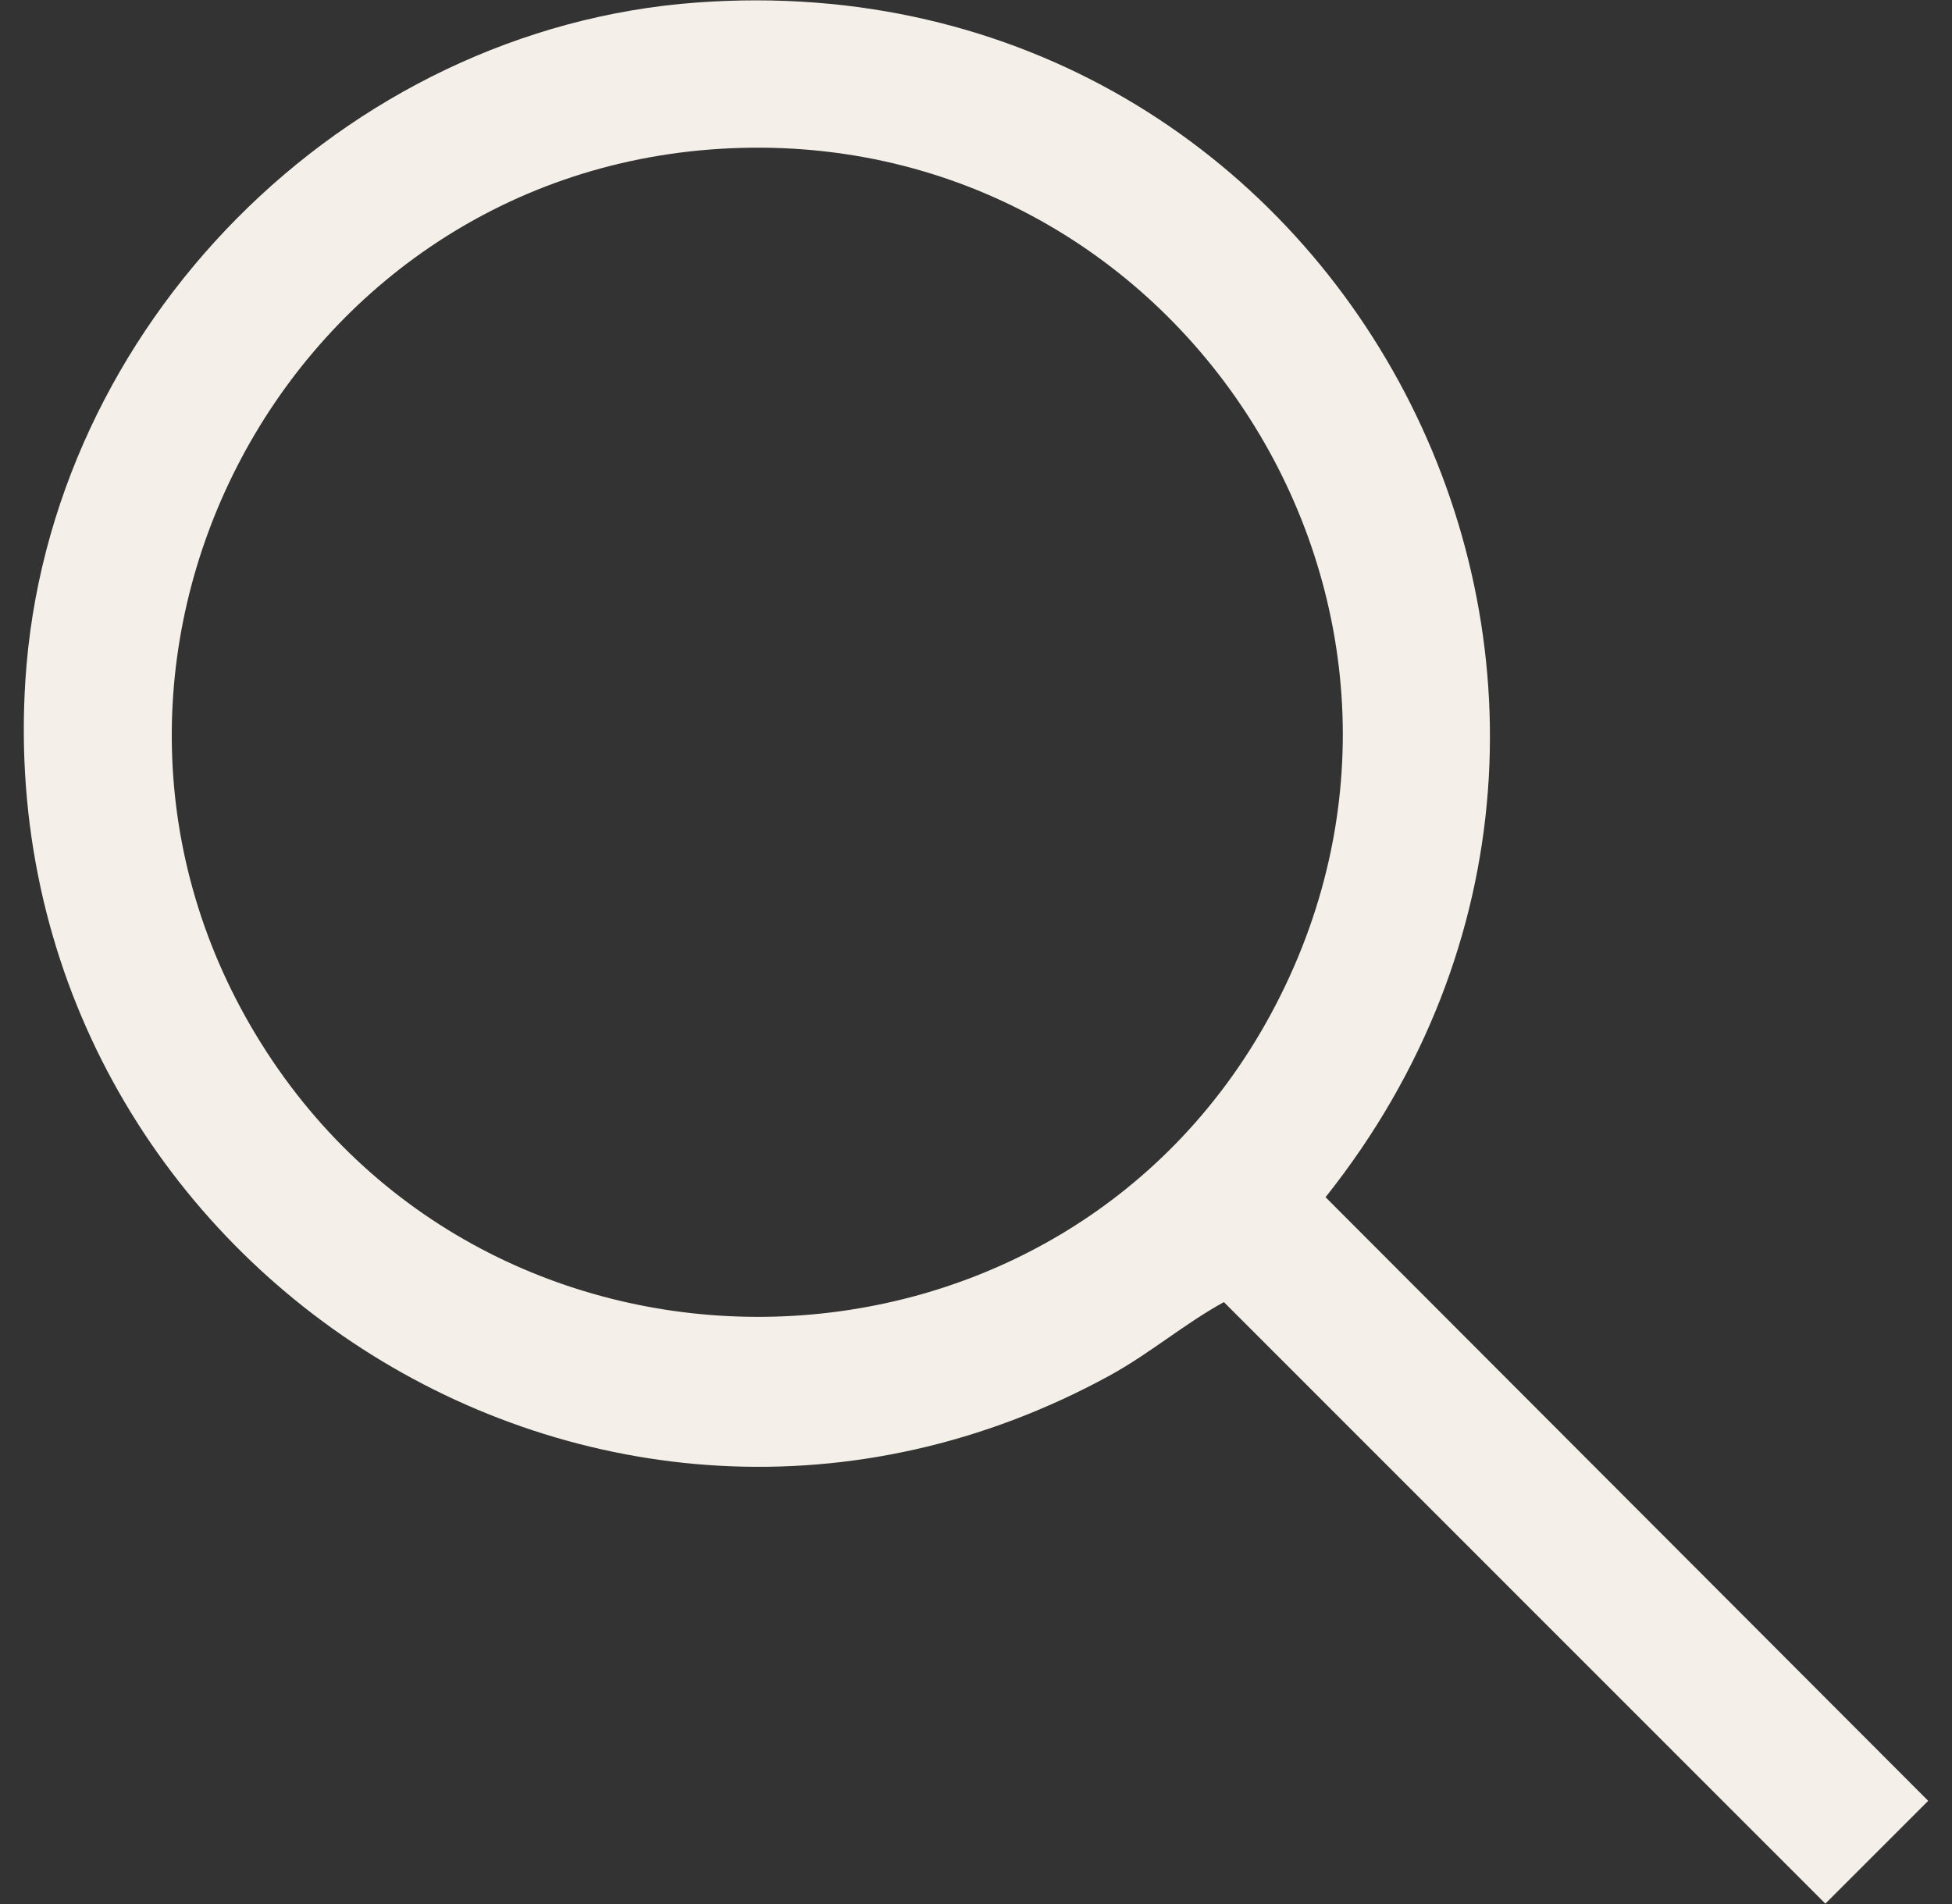 <?xml version="1.0" encoding="UTF-8"?> <svg xmlns="http://www.w3.org/2000/svg" width="41" height="40" viewBox="0 0 41 40" fill="none"><rect x="0" y="0" width="41" height="40" fill="#333333" stroke="none"/><path d="M14.636 0.053C28.253 -0.942 36.277 14.545 27.842 25.151L40.5 37.832L38.34 39.992L25.707 27.355C24.893 27.799 24.146 28.439 23.305 28.899C12.58 34.761 -0.237 26.403 0.533 14.293C1.006 6.855 7.21 0.595 14.636 0.053ZM15.117 3.127C5.884 3.698 0.551 14.035 5.488 21.923C10.435 29.825 22.229 29.52 26.683 21.323C31.319 12.79 24.763 2.531 15.117 3.127Z" fill="#F4F0E9"></path></svg> 